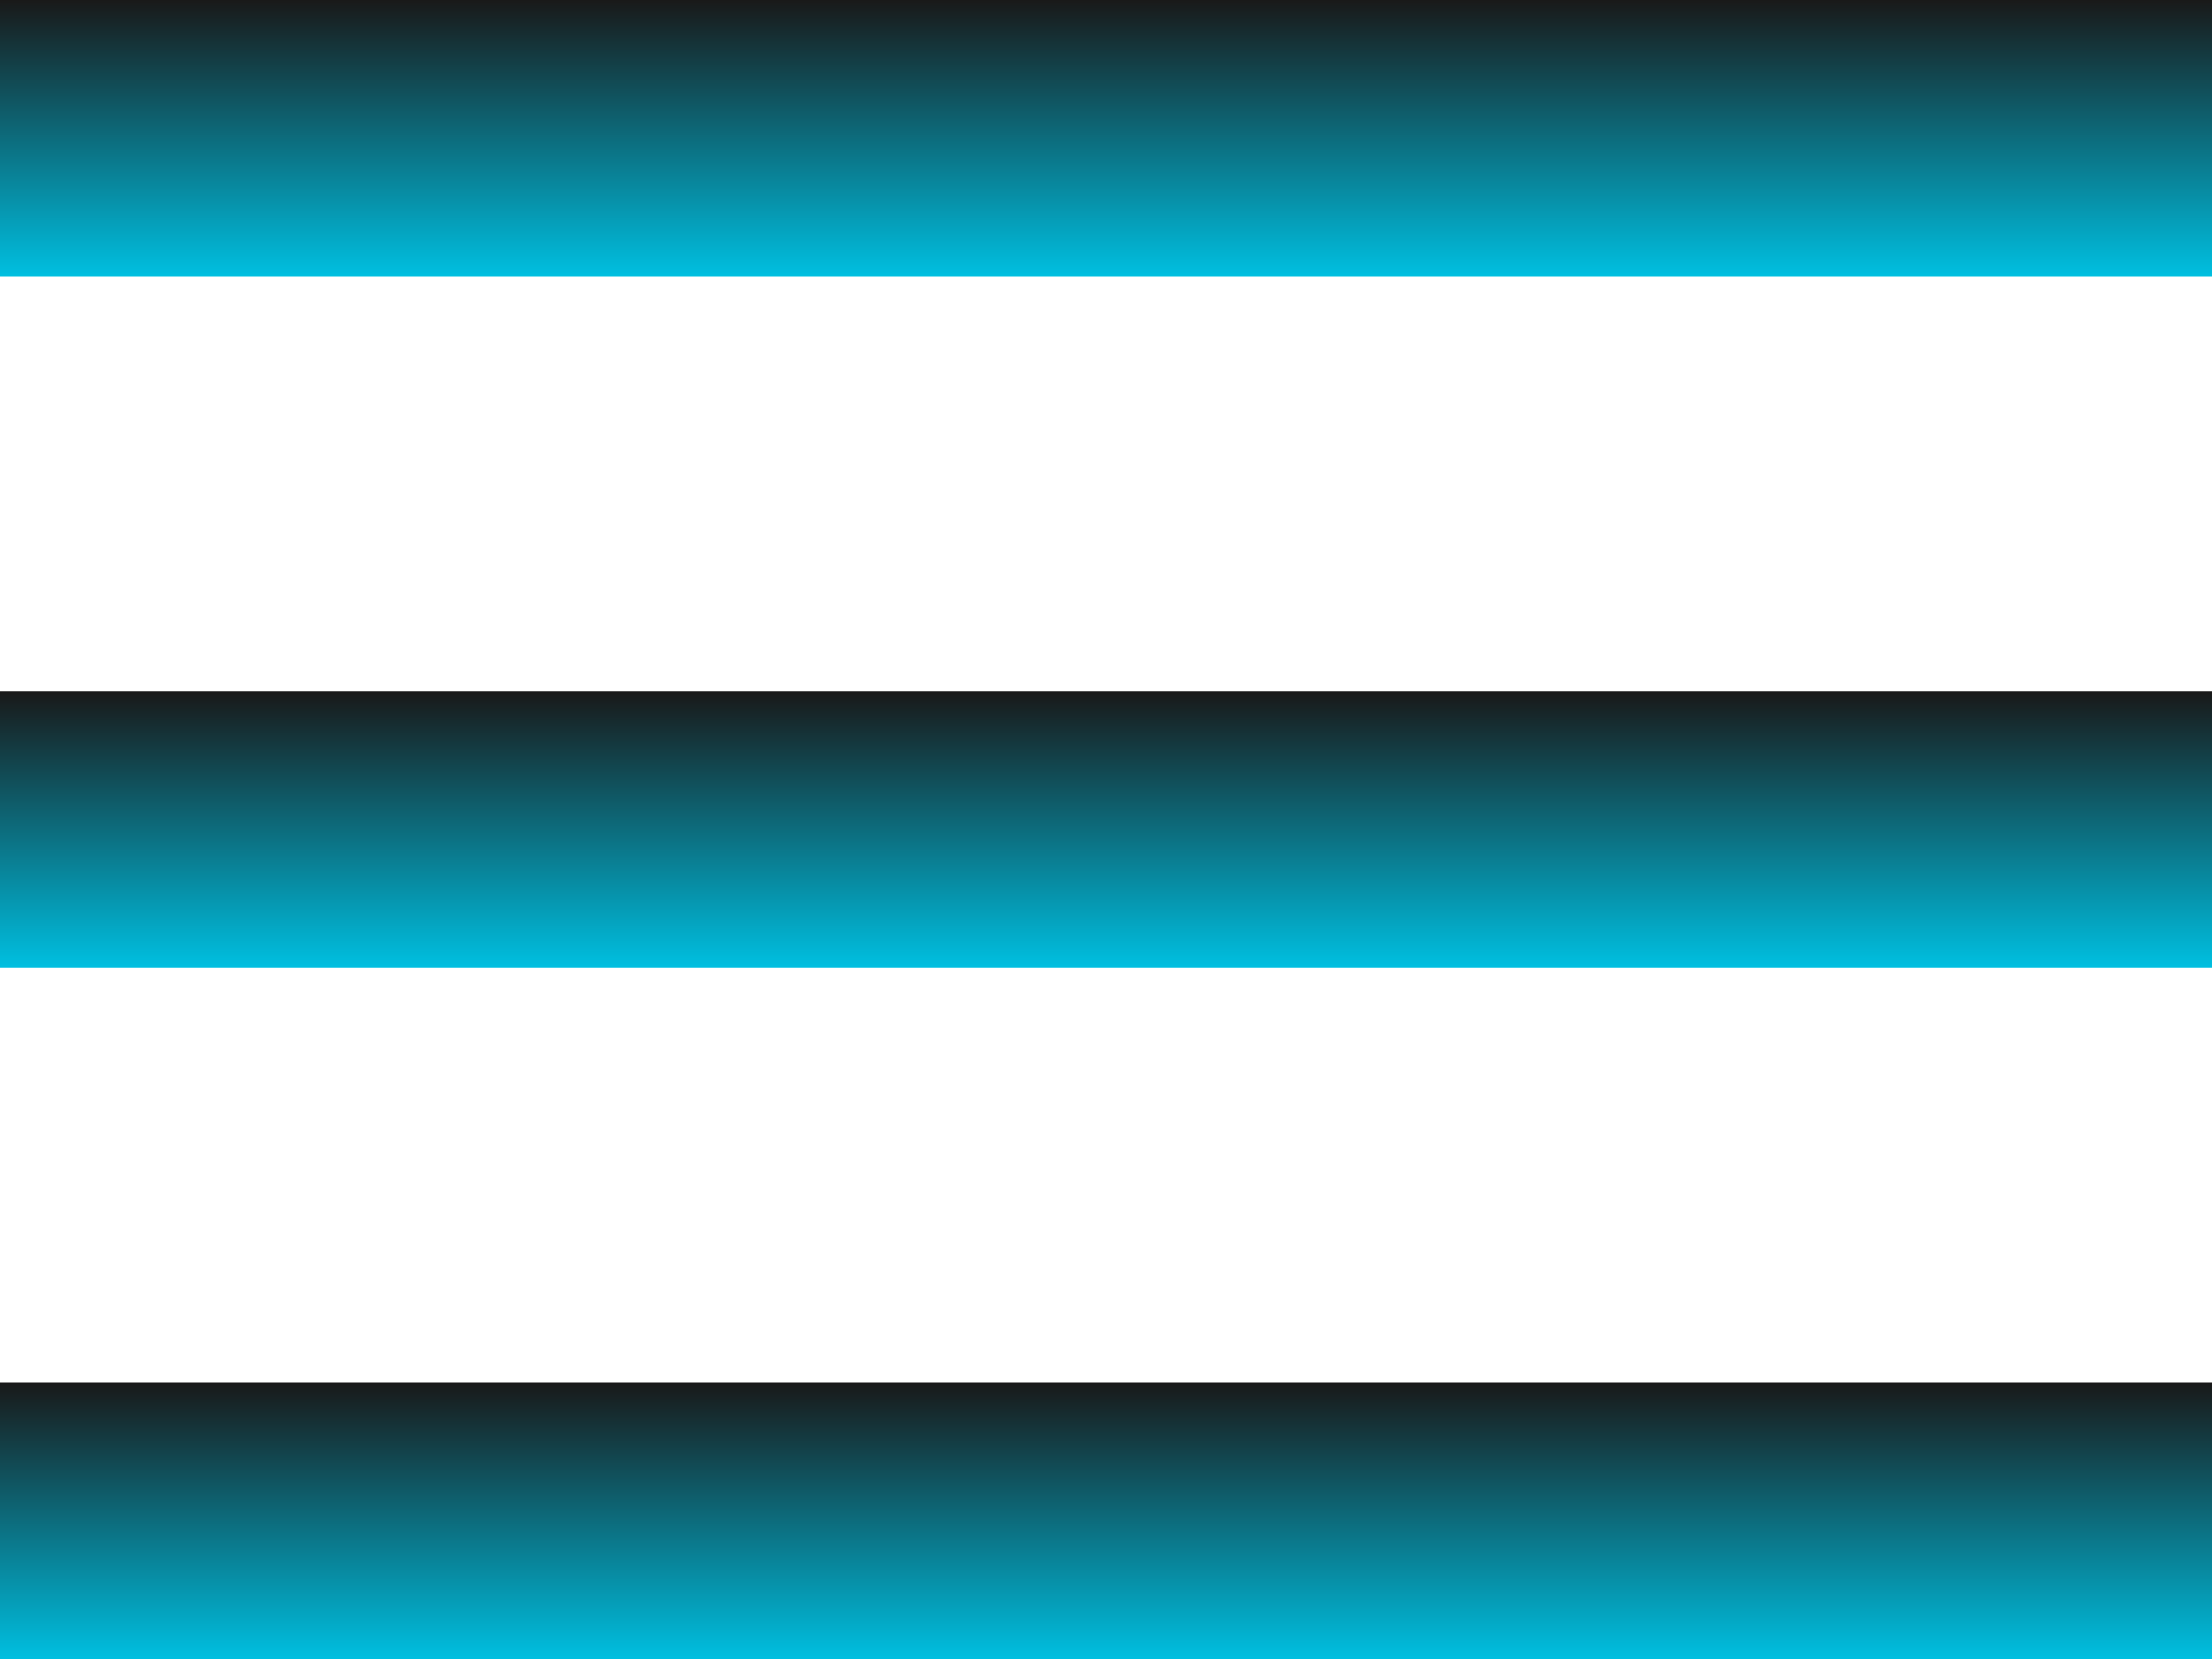 <svg xmlns="http://www.w3.org/2000/svg" xmlns:xlink="http://www.w3.org/1999/xlink" width="16" height="12" viewBox="0 0 16 12">
  <defs>
    <linearGradient id="linear-gradient" x1="0.5" x2="0.5" y2="1" gradientUnits="objectBoundingBox">
      <stop offset="0" stop-color="#191919"/>
      <stop offset="1" stop-color="#00bfe0"/>
    </linearGradient>
  </defs>
  <g id="menu" transform="translate(-329 -13)">
    <rect id="Rectangle_13" data-name="Rectangle 13" width="16" height="2" transform="translate(329 13)" fill="url(#linear-gradient)"/>
    <rect id="Rectangle_14" data-name="Rectangle 14" width="16" height="2" transform="translate(329 18)" fill="url(#linear-gradient)"/>
    <rect id="Rectangle_15" data-name="Rectangle 15" width="16" height="2" transform="translate(329 23)" fill="url(#linear-gradient)"/>
  </g>
</svg>
